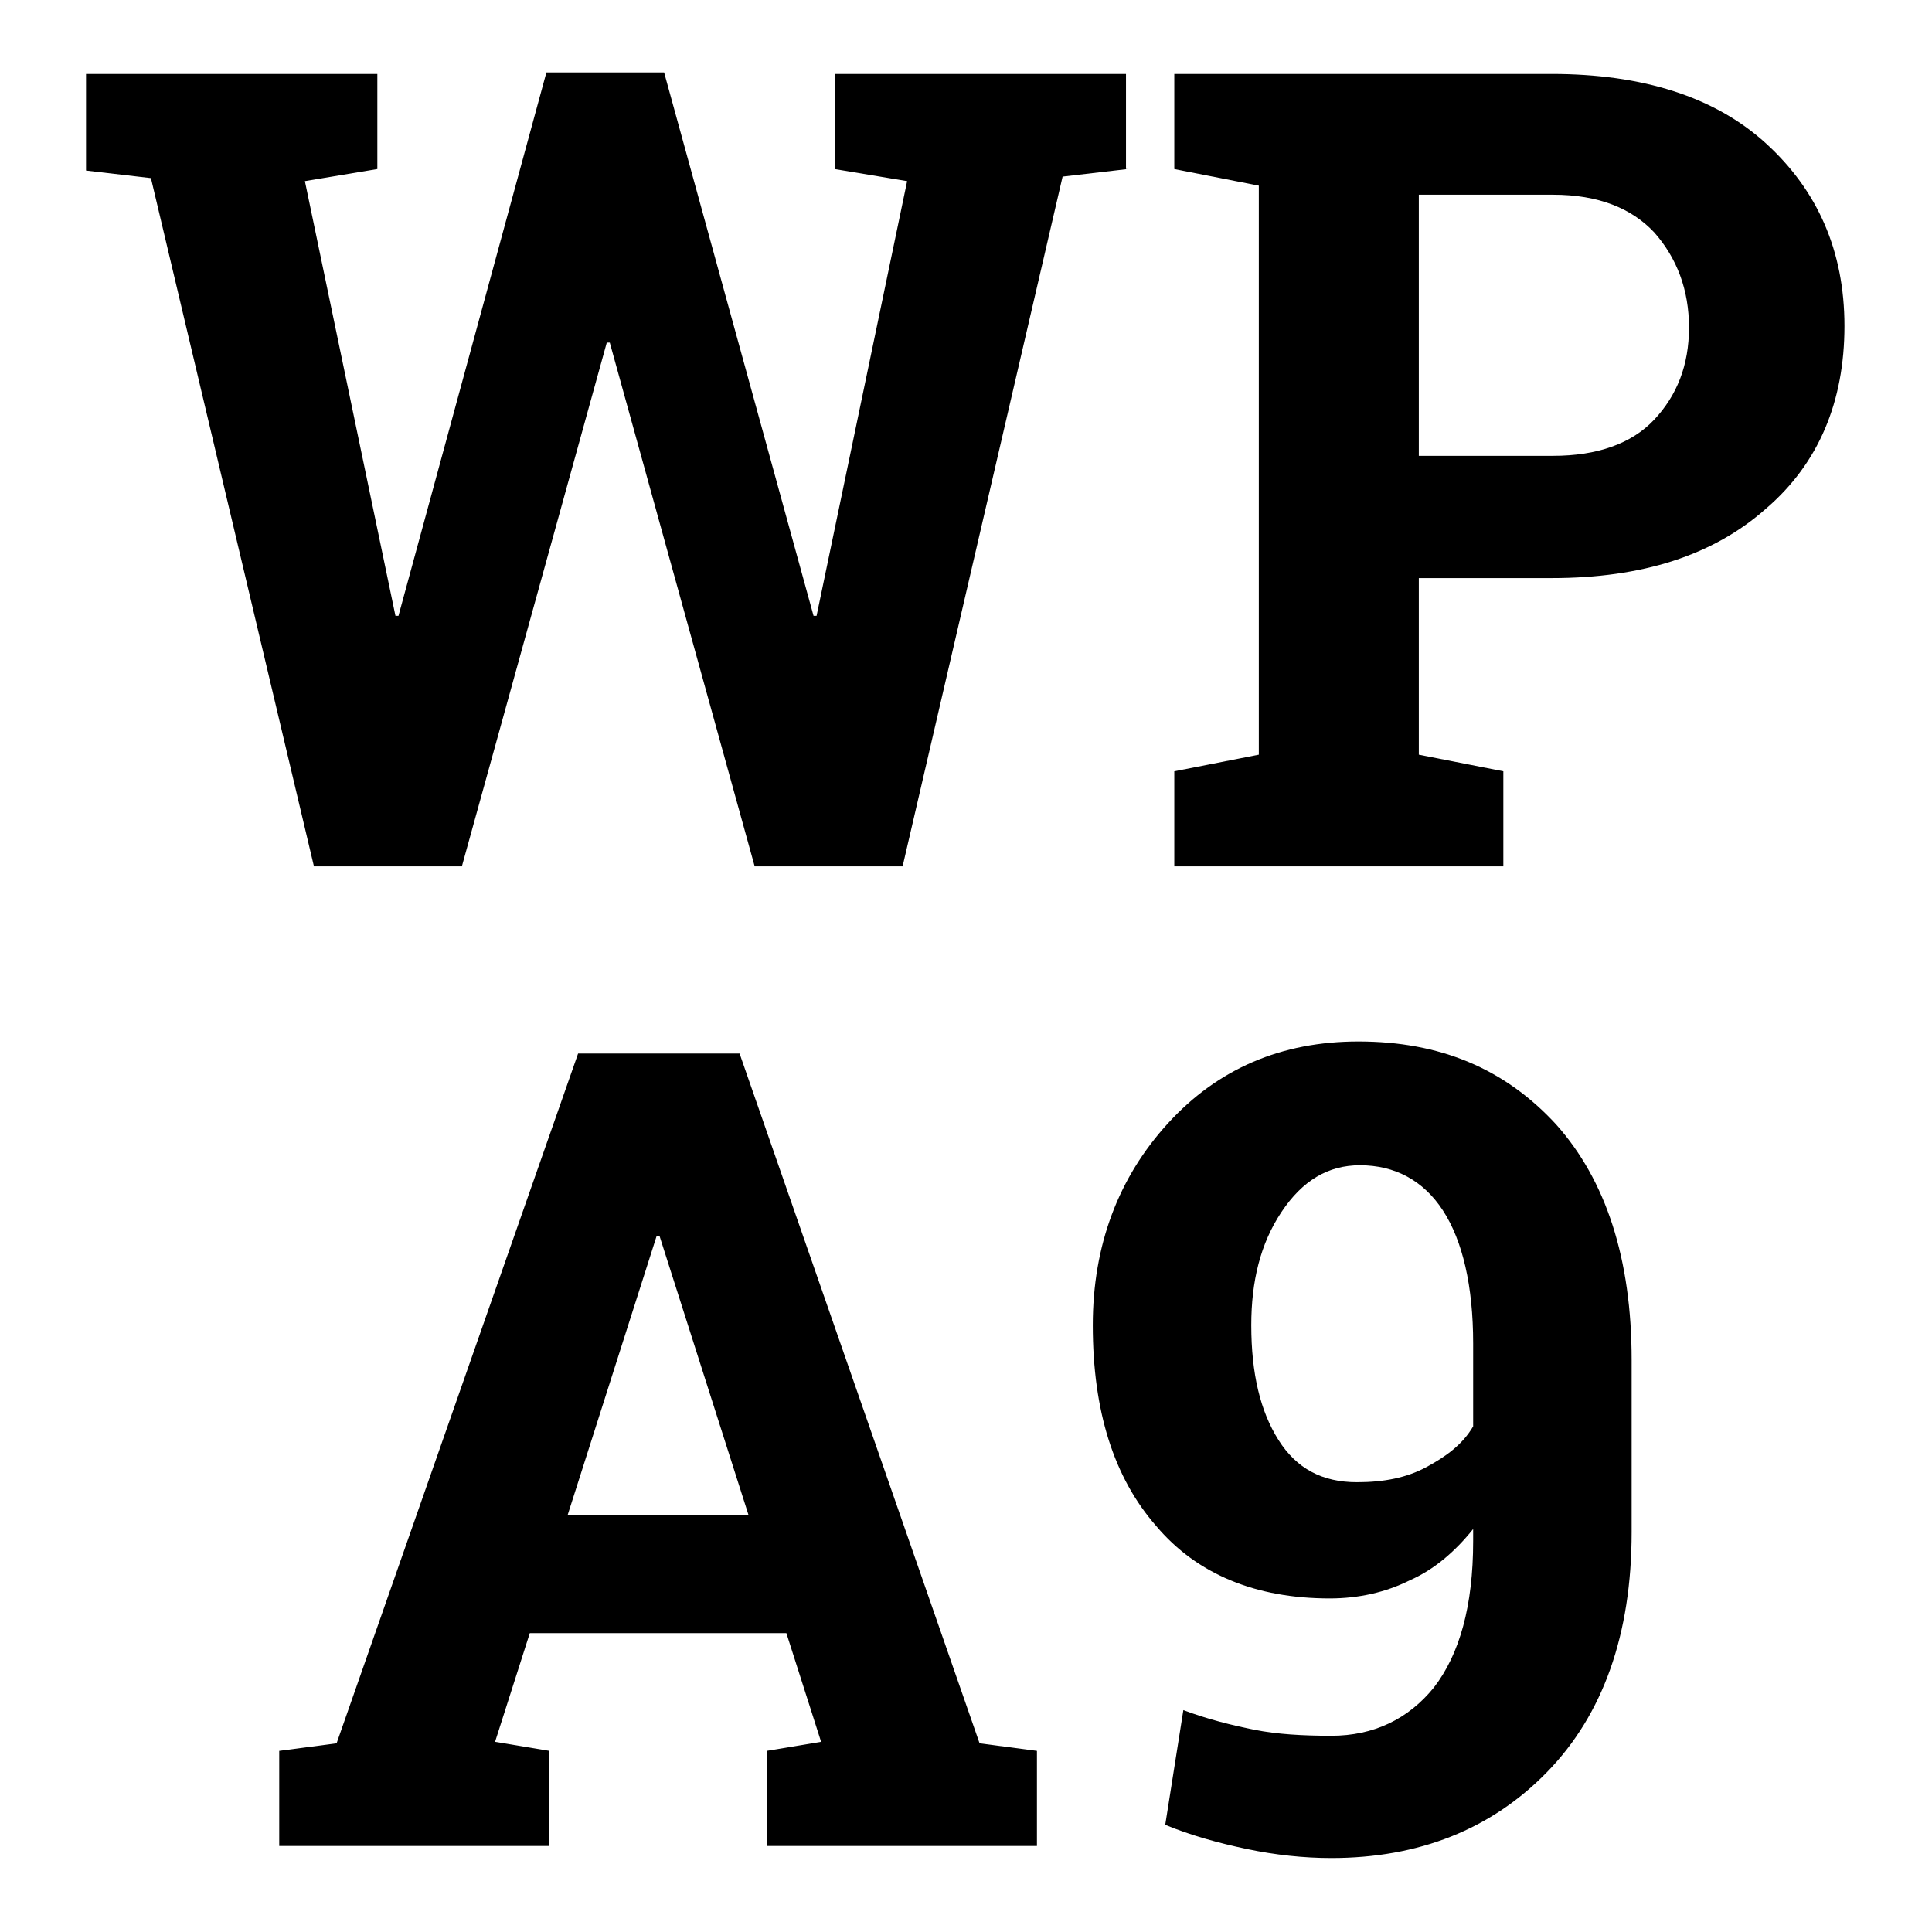 <?xml version="1.0" encoding="utf-8"?>
<!-- Generator: Adobe Illustrator 26.1.0, SVG Export Plug-In . SVG Version: 6.00 Build 0)  -->
<svg version="1.1" id="Layer_1" xmlns="http://www.w3.org/2000/svg" xmlns:xlink="http://www.w3.org/1999/xlink" x="0px" y="0px"
	 viewBox="0 0 128 128" style="enable-background:new 0 0 128 128;" xml:space="preserve">
<g>
	<path d="M74.7,11.2l-4.3,0.5L59.8,57.4H50l-9.6-34.7h-0.2l-9.6,34.7h-9.8L10,11.8l-4.3-0.5V4.9h19.3v6.3l-4.8,0.8l6,28.8l0.2,0
		l9.8-36h7.8l9.9,36l0.2,0l6-28.8l-4.8-0.8V4.9h19.3V11.2z"/>
	<path d="M102.8,4.9c6,0,10.8,1.5,14.2,4.6s5.2,7.1,5.2,12.1c0,5-1.7,9.1-5.2,12.1c-3.5,3.1-8.2,4.6-14.2,4.6H94V50l5.6,1.1v6.3
		H77.8v-6.3l5.6-1.1V12.3l-5.6-1.1V4.9h5.6H102.8z M94,30.2h8.9c2.9,0,5.2-0.8,6.7-2.4c1.5-1.6,2.3-3.6,2.3-6.1
		c0-2.5-0.8-4.6-2.3-6.3c-1.5-1.6-3.7-2.5-6.7-2.5H94V30.2z"/>
	<path d="M18.5,116l3.8-0.5l16-45.7H49l15.9,45.7l3.8,0.5v6.3H50.8V116l3.6-0.6l-2.3-7.2h-17l-2.3,7.2l3.6,0.6v6.3H18.5V116z
		 M37.6,100.4h12l-5.9-18.5h-0.2L37.6,100.4z"/>
	<path d="M88.2,115c2.8,0,5.1-1.1,6.8-3.2c1.7-2.2,2.6-5.4,2.6-9.7v-0.8c-1.2,1.5-2.6,2.7-4.2,3.4c-1.6,0.8-3.4,1.2-5.3,1.2
		c-4.9,0-8.8-1.6-11.5-4.8c-2.8-3.2-4.2-7.6-4.2-13.3c0-5.3,1.7-9.8,5-13.4c3.3-3.6,7.5-5.4,12.6-5.4c5.4,0,9.7,1.8,13.1,5.5
		c3.3,3.7,5,8.9,5,15.6v11.4c0,6.8-1.9,12.1-5.6,15.9s-8.5,5.7-14.3,5.7c-1.8,0-3.7-0.2-5.6-0.6c-1.9-0.4-3.7-0.9-5.4-1.6l1.2-7.6
		c1.6,0.6,3.2,1,4.7,1.3C84.6,114.9,86.3,115,88.2,115z M89.9,98.2c1.8,0,3.3-0.3,4.6-1c1.3-0.7,2.4-1.5,3.1-2.7V89
		c0-3.8-0.7-6.8-2-8.8c-1.3-2-3.2-3-5.5-3c-2.1,0-3.8,1-5.2,3.1s-2,4.6-2,7.5c0,3.2,0.6,5.7,1.8,7.6C85.9,97.3,87.6,98.2,89.9,98.2z
		"/>
</g>
</svg>
